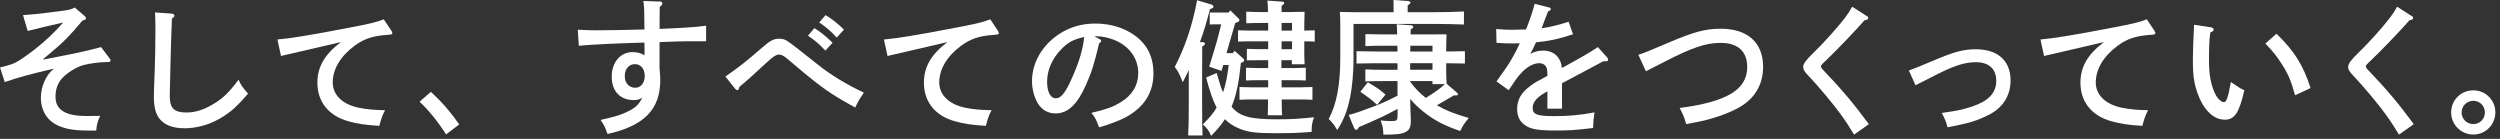 <svg width="414" height="23" viewBox="0 0 414 23" fill="none" xmlns="http://www.w3.org/2000/svg">
<rect x="0" y="0" width="414" height="23" fill="#333333" stroke="none"/>
<path d="M18.12 9.63C18.29 9.85 18.31 9.89 18.31 9.99C18.31 10.18 18.17 10.28 17.9 10.28H17.59C16.53 10.28 14.71 10.52 13.8 10.78C12.62 11.12 11.23 11.98 10.32 12.92C9.6 13.66 9.19 14.77 9.19 15.99C9.19 18.2 10.8 19.21 14.33 19.21C14.76 19.21 15.46 19.21 16.59 19.19C16.16 20.08 16.01 20.63 15.94 21.61L15.05 21.63C12.53 21.63 11.19 21.44 9.84 20.89C7.87 20.1 6.77 18.37 6.77 16.16C6.77 14.29 7.68 12.3 8.95 11.36C5.11 12.25 3 12.82 0.79 13.59L0 11.17C2.02 10.67 2.4 10.52 3.43 9.85C6.07 8.1 8.45 6.03 10.46 3.73C9.26 3.99 6.31 4.69 4.58 5.12L3.81 2.5C5.83 2.36 6.98 2.24 9.5 1.9C11.59 1.64 11.73 1.59 12.38 1.25L13.94 2.59C14.2 2.83 14.23 2.85 14.23 3C14.23 3.22 14.18 3.24 13.63 3.43C11.81 5.66 10.39 7.1 8.35 8.78C7.837 9.193 7.443 9.52 7.17 9.76L7.19 9.86C12.49 8.85 14.44 8.42 16.74 7.8L18.11 9.62L18.12 9.63Z" fill="white"/>
<path d="M28.42 2.26C28.68 2.26 28.88 2.4 28.88 2.6C28.88 2.77 28.78 2.86 28.47 3.08C28.37 5.05 28.11 14.67 28.11 15.92C28.11 17.91 28.83 18.63 30.85 18.63C32.27 18.63 33.63 18.22 35.07 17.38C36.82 16.37 37.81 15.46 39.51 13.2C39.89 14.09 40.13 14.42 41.07 15.5C39.22 17.68 38.14 18.62 36.41 19.63C34.54 20.69 32.55 21.24 30.55 21.24C28.55 21.24 27.17 20.66 26.37 19.61C25.77 18.82 25.48 17.67 25.48 16.01C25.48 15.36 25.5 14.81 25.62 11.74C25.69 9.63 25.74 7.25 25.74 4.85C25.74 3.77 25.72 2.91 25.67 2.06L28.41 2.25L28.42 2.26Z" fill="white"/>
<path d="M64.8 5.07C64.913 5.244 64.97 5.38 64.97 5.48C64.97 5.67 64.87 5.72 64.2 5.77C61.73 5.94 60.34 6.39 58.7 7.59C56.37 9.32 55.1 11.46 55.1 13.66C55.1 15.72 56.71 17.28 59.4 17.84C60.72 18.1 61.9 18.22 63.77 18.25C63.36 18.99 63.17 19.52 62.81 20.84C60.48 20.7 59.19 20.5 57.65 20.07C54.41 19.16 52.56 16.85 52.56 13.69C52.56 11.07 53.76 9.01 56.45 6.97C54.29 7.47 49.08 8.67 47.74 8.99C47.14 9.11 47 9.16 46.54 9.28L45.94 6.54C48.1 6.35 51.1 5.87 56.64 4.81C61.34 3.92 61.99 3.78 63.55 3.2L64.8 5.07Z" fill="white"/>
<path d="M71.35 15.2C73.37 17.1 74.42 18.32 76.05 20.6L73.87 22.26C72.53 20.15 71.04 18.3 69.48 16.84L71.35 15.21V15.2Z" fill="white"/>
<path d="M109.18 0.22C109.49 0.22 109.68 0.36 109.68 0.56C109.68 0.76 109.58 0.87 109.25 1.14C109.25 2 109.25 2.7 109.23 3.13V4.79C113.57 4.6 115.06 4.5 116.93 4.26V6.83H113.95C113.263 6.83 111.687 6.877 109.22 6.97V11.27C109.32 12.42 109.34 12.81 109.34 13.26C109.34 18.11 106.68 20.84 100.6 22.19C100.31 21.25 99.95 20.53 99.45 19.86C101.8 19.33 102.45 19.14 103.55 18.66C105.13 17.96 105.83 17.34 106.36 16.16C105.86 16.5 105.62 16.57 104.9 16.57C102.69 16.57 101.3 15.08 101.3 12.71C101.3 10.34 102.72 8.63 104.73 8.63C105.5 8.63 106.12 8.77 106.72 9.16C106.74 8.73 106.74 8.49 106.74 8.32C106.74 8.25 106.74 7.34 106.72 7.05C102.18 7.17 97.6 7.39 95.85 7.58L95.68 4.92C97.05 4.99 97.65 5.02 98.58 5.02C100.98 5.02 103.36 4.97 106.72 4.88L106.7 3.3C106.7 1.52 106.65 0.78 106.53 0.16L109.17 0.26L109.18 0.22ZM105.14 10.62C104.16 10.62 103.46 11.44 103.46 12.59C103.46 13.74 104.16 14.53 105.19 14.53C106.13 14.53 106.77 13.74 106.77 12.56C106.77 11.38 106.1 10.62 105.14 10.62Z" fill="white"/>
<path d="M120.12 12.68C122.59 10.95 123.41 10.3 126.19 7.9C127.53 6.72 128.13 6.41 129.05 6.41C129.43 6.41 129.79 6.48 130.18 6.67C130.567 6.863 132.333 8.217 135.48 10.73C137.45 12.34 140.4 14.11 143.06 15.34C142.22 16.59 142.17 16.68 141.62 17.81C138.36 16.03 136.65 14.91 134.04 12.79C133.18 12.09 133.13 12.07 131.3 10.51C131.127 10.363 130.783 10.077 130.27 9.65C129.74 9.22 129.36 9.03 128.95 9.03C128.69 9.03 128.18 9.29 127.73 9.68C127.3 10.04 126.63 10.64 126.1 11.14C124.693 12.467 123.477 13.547 122.45 14.38C122.38 14.74 122.26 14.93 122.11 14.93C121.99 14.93 121.85 14.83 121.75 14.71L120.12 12.67V12.68ZM134.86 4.66C135.99 5.36 136.71 5.96 137.88 7.08L136.68 8.38C135.58 7.2 135.02 6.75 133.8 5.91L134.86 4.66ZM136.71 2.5C137.86 3.2 138.58 3.77 139.76 4.9L138.56 6.22C137.46 5.04 136.9 4.56 135.66 3.72L136.72 2.5H136.71Z" fill="white"/>
<path d="M165.24 5.07C165.353 5.244 165.41 5.38 165.41 5.48C165.41 5.67 165.31 5.72 164.64 5.77C162.17 5.94 160.78 6.39 159.14 7.59C156.81 9.32 155.54 11.46 155.54 13.66C155.54 15.72 157.15 17.28 159.84 17.84C161.16 18.1 162.34 18.22 164.21 18.25C163.8 18.99 163.61 19.52 163.25 20.84C160.92 20.7 159.63 20.5 158.09 20.07C154.85 19.16 153 16.85 153 13.69C153 11.07 154.2 9.01 156.89 6.97C154.73 7.47 149.52 8.67 148.18 8.99C147.58 9.11 147.44 9.16 146.98 9.28L146.38 6.54C148.54 6.35 151.54 5.87 157.08 4.81C161.78 3.92 162.43 3.78 163.99 3.2L165.24 5.07Z" fill="white"/>
<path d="M182.07 6.46C182.26 6.56 182.36 6.65 182.36 6.75C182.36 6.89 182.24 7.04 182.02 7.16C181.16 10.74 180.77 11.96 179.81 14.12C178.39 17.31 176.83 18.78 174.82 18.78C173.5 18.78 172.54 18.2 171.84 17.08C171.24 16.02 170.9 14.75 170.9 13.41C170.9 10.41 172.6 7.46 175.41 5.63C177.16 4.48 179.13 3.9 181.39 3.9C183.93 3.9 186.17 4.6 187.99 5.92C190.01 7.41 191.01 9.47 191.01 12.14C191.01 15.31 189.52 17.71 186.47 19.39C185.51 19.92 183.69 20.61 182.01 21.09C181.55 19.84 181.39 19.51 180.74 18.69C183.26 18.09 184.22 17.75 185.54 16.96C187.46 15.83 188.49 14.13 188.49 12.11C188.49 9.64 187 7.6 184.46 6.59C183.55 6.23 182.49 6.01 181.72 6.01H181.24L182.06 6.47L182.07 6.46ZM175.8 8.1C174.26 9.64 173.4 11.6 173.4 13.52C173.4 15.22 173.95 16.28 174.84 16.28C175.61 16.28 176.28 15.54 177.14 13.74C178.53 10.84 179.37 8.2 179.54 6.13C177.84 6.49 176.88 6.99 175.8 8.1Z" fill="white"/>
<path d="M196.87 11.58C196.58 12.25 196.29 12.8 195.86 13.62C195.33 12.25 195.14 11.87 194.54 11.08C196.24 7.84 197.44 4.26 198.24 0.04L200.59 0.74C200.81 0.81 200.95 0.96 200.95 1.1C200.95 1.29 200.85 1.34 200.37 1.51C199.72 3.98 199.43 4.99 198.71 6.96L199.17 6.98C199.41 7 199.55 7.1 199.55 7.22C199.55 7.36 199.43 7.51 199.09 7.7C199.07 8.9 199.07 10.05 199.07 11.8V17.51C199.07 19.67 199.09 21.37 199.14 22.43H196.76C196.83 21.35 196.86 19.72 196.86 17.51V11.58H196.87ZM204.46 8.43L205.83 9.65C206 9.79 206.02 9.84 206.02 9.96C206.02 10.18 206.02 10.22 205.49 10.42C205.23 12.87 204.91 15.36 203.95 17.67C205.25 19.28 207.02 19.76 211.49 19.76C213.79 19.76 215.35 19.66 217.61 19.42C217.27 20.33 217.23 20.64 217.2 21.84C215.09 22.01 213.72 22.06 211.27 22.06C208.03 22.06 206.69 21.89 205.29 21.32C204.33 20.94 203.54 20.43 202.84 19.74C202.24 20.7 201.47 21.59 200.56 22.5C200.22 21.66 199.86 21.18 199.19 20.6C200.32 19.47 200.97 18.7 201.47 17.82C200.82 16.55 200.27 14.94 199.74 12.83L201.49 12.09C201.57 12.317 201.776 13.02 202.11 14.2C202.21 14.51 202.35 14.9 202.54 15.3C203.04 13.84 203.28 12.3 203.48 10.76H202.57L202.28 11.74L200.24 11.04C201.49 7.03 201.63 6.5 202.23 4.03H201.29L200.33 4.05V2.08H203.45L203.74 1.72L205.06 3.02C205.18 3.12 205.25 3.24 205.25 3.33C205.25 3.52 205.13 3.62 204.55 3.81L203.11 8.8H204.17L204.43 8.42L204.46 8.43ZM212.23 11.27H214.32C214.85 11.27 215.71 11.25 216.24 11.22V13.33C215.74 13.31 214.97 13.28 214.32 13.28H212.23V14.46H215.42C215.95 14.46 216.81 14.44 217.34 14.41V16.52C216.84 16.5 216.07 16.47 215.42 16.47H212.25C212.25 17.55 212.27 18.44 212.32 19.09H209.94C209.96 18.37 209.99 17.51 209.99 16.47H207.18C206.53 16.47 205.79 16.49 205.26 16.52V14.41C205.81 14.43 206.68 14.46 207.18 14.46H210.01V13.28H208.26C207.61 13.28 206.84 13.3 206.34 13.33V11.22C206.87 11.24 207.73 11.27 208.26 11.27H210.01V9.97H208.4C207.75 9.97 206.98 9.97 206.48 9.99V8.09C207.01 8.11 207.9 8.14 208.4 8.14H210.01V6.84H206.94C206.29 6.84 205.52 6.86 205.02 6.89V5.02C205.55 5.04 206.41 5.07 206.94 5.07H210.01V3.8H209.24C208.45 3.8 207.1 3.82 206.38 3.85V1.93C207.08 1.98 208.32 2 209.24 2H209.98C209.96 1.04 209.93 0.39 209.88 0.1L212.3 0.27C212.52 0.27 212.66 0.37 212.66 0.51C212.66 0.65 212.54 0.77 212.23 0.97V2H213.21C214.636 1.987 215.58 1.97 216.04 1.95C216.026 2.237 216.01 2.94 215.99 4.06V5.07C216.49 5.07 217.24 5.05 217.72 5.02V6.89C217.26 6.87 216.59 6.84 215.99 6.84V8.26C215.99 9.15 215.99 9.46 216.04 10.64H213.93V9.97H212.2V11.27H212.23ZM213.96 5.07V3.8H212.23V5.07H213.96ZM213.96 8.15V6.85H212.23V8.15H213.96Z" fill="white"/>
<path d="M237.63 2.02C239.14 2.02 241.18 1.97 242.43 1.9V4.06C241.18 4.01 239.02 3.96 237.63 3.96H224.14V9.86C224.14 11.97 223.92 14.44 223.59 16.08C223.11 18.34 222.61 19.68 221.45 21.55C220.83 20.52 220.73 20.4 220.03 19.7C221.33 17.32 221.95 14.04 221.95 9.67V4.08C221.95 3.36 221.93 2.42 221.88 1.97C222.7 1.99 223.49 2.02 224.52 2.02H230.78V1.56C230.78 0.89 230.78 0.36 230.76 0L233.14 0.17C233.43 0.19 233.57 0.29 233.57 0.41C233.57 0.55 233.45 0.7 233.11 0.89V2.02H237.62H237.63ZM228 10.47C226.97 10.47 225.62 10.49 224.64 10.52V8.48C225.55 8.5 226.92 8.53 228 8.53H231.43C231.41 8.22 231.41 7.88 231.41 7.57H228.99C228.2 7.57 226.85 7.59 226.11 7.64V5.65C226.83 5.67 228.05 5.7 228.99 5.7H231.37C231.35 5.15 231.35 4.57 231.3 4.02L233.68 4.19C233.9 4.21 234.04 4.31 234.04 4.45C234.04 4.59 233.9 4.71 233.61 4.88C233.59 5.22 233.59 5.43 233.59 5.7H236.73C238.136 5.7 239.073 5.693 239.54 5.68C239.526 5.967 239.51 6.67 239.49 7.79V8.53C240.52 8.51 241.55 8.51 242.59 8.48V10.52C241.56 10.5 240.53 10.5 239.49 10.47V11.57C239.49 12.34 239.51 13.11 239.56 13.87L241.22 15.29C241.36 15.41 241.44 15.51 241.44 15.63C241.44 15.75 241.32 15.8 241.1 15.8H240.76C238.84 16.93 238.7 17.02 238.38 17.19C238.21 17.29 238.09 17.36 237.95 17.43C239.39 18.27 240.76 18.82 243.23 19.54C242.44 20.5 242.29 20.72 241.81 21.7C239.19 20.79 237.61 19.97 235.91 18.65C234.93 17.88 234.18 17.16 233.53 16.37C233.55 17.5 233.58 18.65 233.63 19.78V20.04C233.63 21.05 233.41 21.5 232.81 21.84C232.11 22.2 231.35 22.3 229.09 22.3C229.04 21.2 228.99 20.96 228.63 19.95C229.42 20.02 229.81 20.05 230.48 20.05C231.32 20.05 231.44 19.93 231.44 19.09V18.03C229.47 19.11 227.67 19.95 225.06 21.03C224.87 21.37 224.72 21.51 224.58 21.51C224.46 21.51 224.32 21.37 224.24 21.2L223.35 19.04C224.31 18.8 225.97 18.22 227.57 17.6C228.75 17.14 229.13 17 231.43 15.85V13.43H228.98C228.19 13.43 226.84 13.45 226.1 13.48V11.49C226.82 11.54 228.04 11.56 228.98 11.56H231.43V10.48H228V10.47ZM226.51 13.62C228.21 14.63 228.43 14.8 229.44 15.66L228.05 17.36C227.26 16.62 226.42 15.97 225.27 15.2L226.52 13.62H226.51ZM237.22 8.53V7.57H233.55C233.53 7.88 233.53 8.22 233.53 8.53H237.23H237.22ZM233.52 11.55H237.22V10.47H233.52V11.55ZM233.52 13.52C234.26 14.55 235.1 15.44 236.11 16.21C237.21 15.54 238.32 14.82 239.28 13.93H237.22V13.43H233.52V13.53V13.52Z" fill="white"/>
<path d="M260.5 5.67C258.29 6.41 256.59 6.8 254.36 7.01C254.04 7.717 253.793 8.23 253.62 8.55C253.5 8.74 253.48 8.79 253.4 8.93C254.12 8.55 254.79 8.38 255.56 8.38C257.31 8.38 258.46 9.46 258.66 11.26C262.88 8.93 262.93 8.88 264.61 7.8L266.12 9.48C266.24 9.62 266.31 9.77 266.31 9.89C266.31 10.06 266.19 10.15 265.97 10.15C265.85 10.15 265.71 10.15 265.54 10.13C264.58 10.656 263.163 11.41 261.29 12.39C260.43 12.85 259.01 13.59 258.67 13.78V18H256.25V15.12C256.156 15.187 256.03 15.26 255.87 15.34C254.5 16.11 253.81 16.95 253.81 17.86C253.81 18.96 254.53 19.23 257.43 19.23C259.81 19.23 261.68 19.06 264.05 18.61C263.88 19.74 263.86 20.05 263.81 21.2C260.64 21.56 259.83 21.61 257.67 21.61C254.6 21.61 253.42 21.39 252.46 20.67C251.64 20.07 251.24 19.21 251.24 18.05C251.24 16.51 251.91 15.34 253.42 14.23C254.16 13.68 254.43 13.53 255.7 12.86C255.99 12.72 256.18 12.6 256.25 12.57V12.38C256.25 11.68 256.18 11.3 256.01 11.01C255.79 10.67 255.39 10.46 254.91 10.46C253.9 10.46 252.75 11.13 251.74 12.28C251.28 12.78 250.71 13.6 249.84 14.94L247.82 13.48C248.06 13.127 248.603 12.36 249.45 11.18C250.03 10.36 251.06 8.56 251.68 7.17C251.2 7.19 250.84 7.19 250.36 7.19C249.42 7.19 248.9 7.17 247.82 7.09L247.77 4.81C248.97 4.91 249.59 4.93 250.36 4.93C250.67 4.93 252.02 4.91 252.71 4.88C253.38 3.2 253.96 1.45 254.13 0.63L256.58 1.25C256.7 1.27 256.82 1.39 256.82 1.51C256.82 1.65 256.68 1.77 256.36 1.89C256.213 2.243 256.02 2.74 255.78 3.38C255.633 3.747 255.513 4.067 255.42 4.34C255.35 4.51 255.35 4.53 255.3 4.68C256.79 4.46 258.06 4.15 259.76 3.6L260.48 5.64L260.5 5.67Z" fill="white"/>
<path d="M271.3 9.08C272.57 8.65 272.72 8.58 275.96 7.21C280.42 5.29 282.34 4.76 284.96 4.76C289.42 4.76 291.97 7.06 291.97 11.07C291.97 13.73 290.82 15.94 288.61 17.41C287.34 18.27 285.13 19.19 282.78 19.81C281.96 20.03 281.03 20.22 279.23 20.55C278.94 19.49 278.75 19.01 278.15 17.88C285.97 16.87 289.34 14.83 289.34 11.11C289.34 8.52 287.8 7.1 284.95 7.1C282.5 7.1 280.22 7.87 275.61 10.24C274.743 10.687 273.726 11.207 272.56 11.8L271.31 9.06L271.3 9.08Z" fill="white"/>
<path d="M309.12 2.62C309.29 2.72 309.38 2.88 309.38 3C309.38 3.19 309.21 3.29 308.76 3.36C307.68 4.63 304.22 8.26 302.45 9.94C301.68 10.66 301.54 10.83 301.54 11C301.54 11.14 301.66 11.34 301.97 11.65C304.97 14.77 307.06 17.27 309.48 20.56L307.03 22.29C306.43 21.28 305.57 19.94 304.77 18.86C303.81 17.49 300.91 14.03 299.59 12.67C298.82 11.88 298.61 11.52 298.61 11.09C298.61 10.56 299.07 9.94 300.31 8.74C301.97 7.16 304.46 4.37 305.54 2.93C306.04 2.26 306.31 1.85 306.72 1.11L309.12 2.65V2.62Z" fill="white"/>
<path d="M316.1 11.67C316.853 11.417 318.133 10.903 319.94 10.13C323.56 8.59 325.1 8.16 327.19 8.16C330.84 8.16 332.95 10.06 332.95 13.32C332.95 15.86 331.65 17.9 329.25 19.06C327.26 20.04 326.23 20.36 322.51 21.08C322.29 20.19 322.1 19.71 321.55 18.7C324.09 18.36 325.17 18.12 326.64 17.62C329.33 16.71 330.58 15.36 330.58 13.4C330.58 11.44 329.4 10.3 327.2 10.3C325.26 10.3 323.41 10.92 319.78 12.82L317.21 14.12L316.11 11.67H316.1Z" fill="white"/>
<path d="M356.76 5.07C356.873 5.244 356.93 5.38 356.93 5.48C356.93 5.67 356.83 5.72 356.16 5.77C353.69 5.94 352.3 6.39 350.66 7.59C348.33 9.32 347.06 11.46 347.06 13.66C347.06 15.72 348.67 17.28 351.36 17.84C352.68 18.1 353.86 18.22 355.73 18.25C355.32 18.99 355.13 19.52 354.77 20.84C352.44 20.7 351.15 20.5 349.61 20.07C346.37 19.16 344.52 16.85 344.52 13.69C344.52 11.07 345.72 9.01 348.41 6.97C346.25 7.47 341.04 8.67 339.7 8.99C339.1 9.11 338.96 9.16 338.5 9.28L337.9 6.54C340.06 6.35 343.06 5.87 348.6 4.81C353.3 3.92 353.95 3.78 355.51 3.2L356.76 5.07Z" fill="white"/>
<path d="M366.05 4.5C366.36 4.55 366.58 4.69 366.58 4.91C366.58 5.1 366.46 5.2 366.03 5.37C365.84 6.81 365.81 7.55 365.81 10.17C365.81 12.43 366.15 14.15 366.84 15.55C367.22 16.34 367.85 16.92 368.3 16.92C368.71 16.92 369 16.06 369.43 13.58C370.75 14.49 370.92 14.59 371.66 14.95C370.8 18.7 370.05 19.82 368.42 19.82C367 19.82 365.73 18.93 364.7 17.18C364.1 16.15 363.57 14.66 363.36 13.34C363.19 12.45 363.14 11.44 363.14 9.81C363.14 8.63 363.24 5.85 363.31 4.77C363.323 4.483 363.33 4.26 363.33 4.1L366.04 4.51L366.05 4.5ZM376.99 5.58C379.97 8.51 381.36 10.69 382.63 14.58L380.06 15.78C379.44 13.5 378.96 12.32 377.95 10.74C377.09 9.37 376.27 8.34 375.14 7.21L376.99 5.58Z" fill="white"/>
<path d="M399.36 2.62C399.53 2.72 399.62 2.88 399.62 3C399.62 3.19 399.45 3.29 399 3.36C397.92 4.63 394.46 8.26 392.69 9.94C391.92 10.66 391.78 10.83 391.78 11C391.78 11.14 391.9 11.34 392.21 11.65C395.21 14.77 397.3 17.27 399.72 20.56L397.27 22.29C396.67 21.28 395.81 19.94 395.01 18.86C394.05 17.49 391.15 14.03 389.83 12.67C389.06 11.88 388.85 11.52 388.85 11.09C388.85 10.56 389.31 9.94 390.55 8.74C392.21 7.16 394.7 4.37 395.78 2.93C396.28 2.26 396.55 1.85 396.96 1.11L399.36 2.65V2.62Z" fill="white"/>
<path d="M413.23 18.61C413.23 20.65 411.6 22.28 409.58 22.28C407.56 22.28 405.91 20.65 405.91 18.61C405.91 16.57 407.54 14.96 409.58 14.96C411.62 14.96 413.23 16.59 413.23 18.61ZM407.64 18.61C407.64 19.69 408.5 20.55 409.58 20.55C410.66 20.55 411.5 19.69 411.5 18.61C411.5 17.53 410.64 16.69 409.58 16.69C408.52 16.69 407.64 17.55 407.64 18.61Z" fill="white"/>
</svg>
